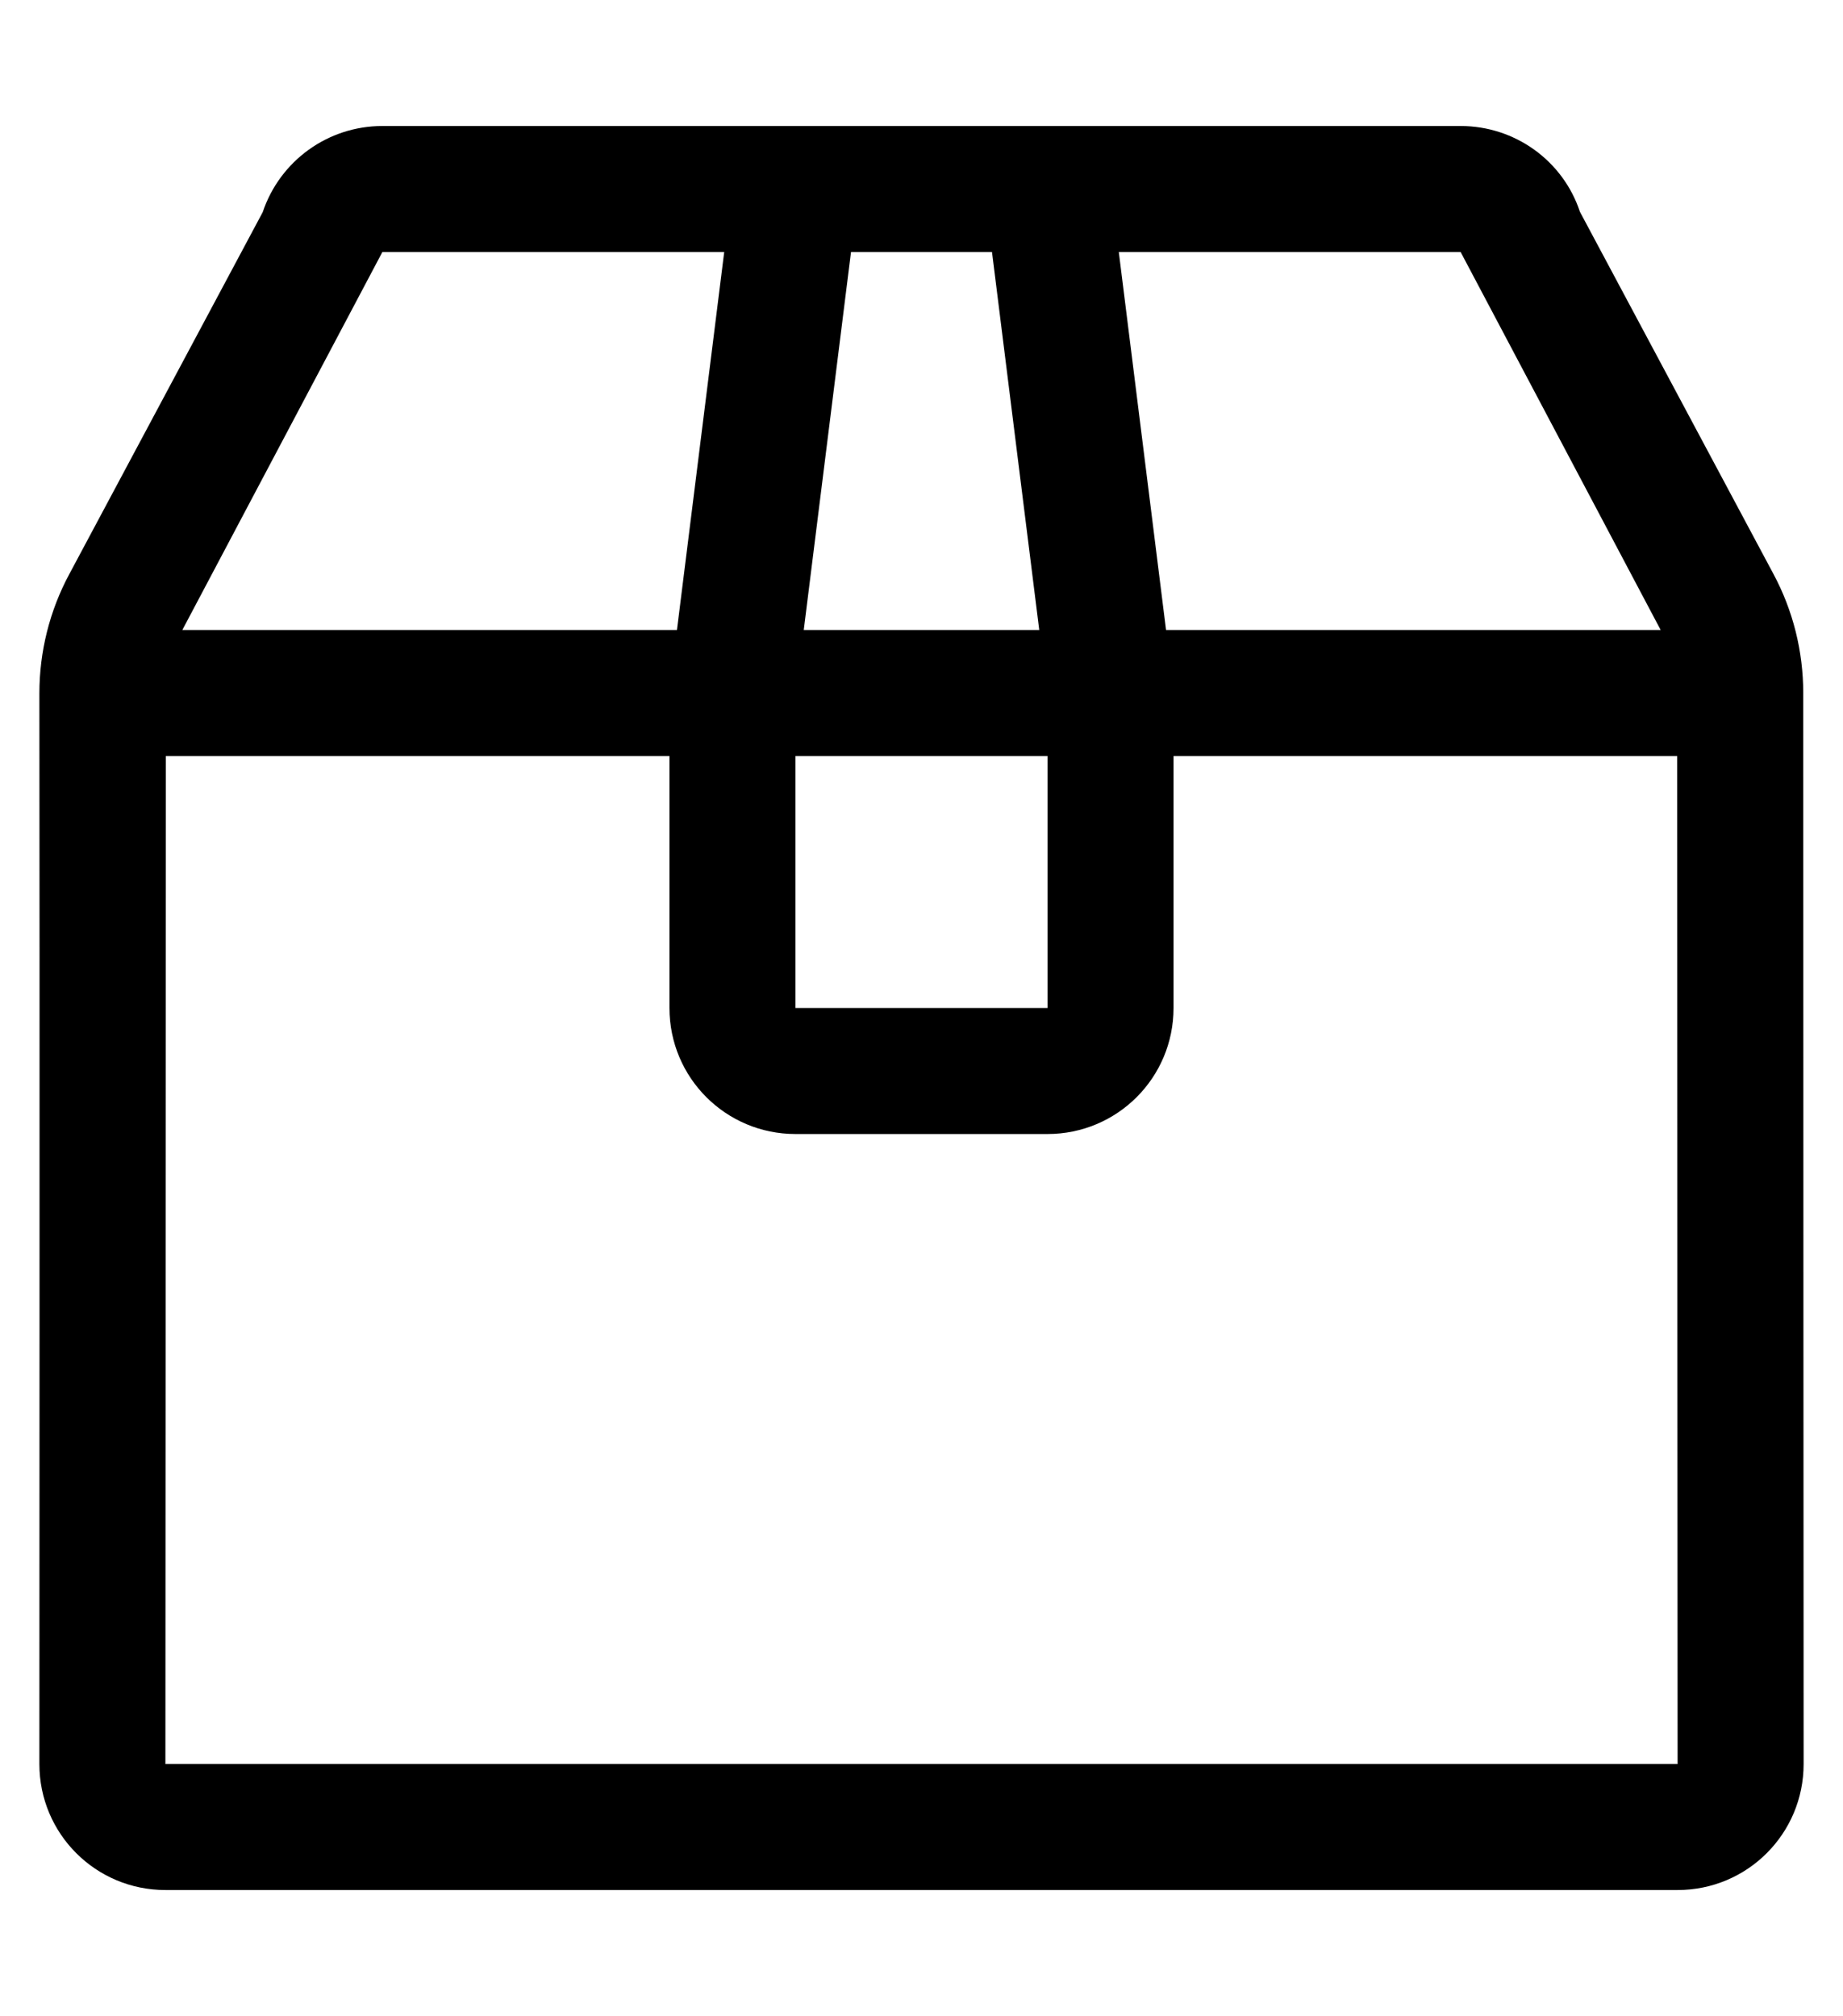 <?xml version="1.0" standalone="no"?>
<!DOCTYPE svg PUBLIC "-//W3C//DTD SVG 1.1//EN" "http://www.w3.org/Graphics/SVG/1.1/DTD/svg11.dtd" >
<svg xmlns="http://www.w3.org/2000/svg" xmlns:xlink="http://www.w3.org/1999/xlink" version="1.1" viewBox="-10 0 468 512">
   <path fill="currentColor"
d="M447.9 176c0 60.6 0.1 272 0.1 272c0 17.7 -14.3 32 -32 32h-384c-17.7 0 -32 -14.3 -32 -32c0 0 0.1 -211.4 0 -271.9c0 -10.6 2.6 -21 7.6 -30.3l49.101 -91.899
c4.399 -13.101 16.6 -21.9 30.399 -21.9h273.801c13.8 0 26 8.8 30.3 21.8l49.1 91.9c5 9.3 7.601 19.7 7.601 30.3zM360.9 64h-86.801l12 96h125.601zM192 192v64h64v-64h-64zM241.9 64h-35.801l-12 96h59.801zM87.1 64
l-50.8 96h125.601l12 -96h-86.801zM32 448h384s-0.1 -181.1 -0.1 -256h-127.9v64c0 17.7 -14.3 32 -32 32h-64c-17.7 0 -32 -14.3 -32 -32v-64h-127.9c0 74.9 -0.1 256 -0.1 256z" />
</svg>
